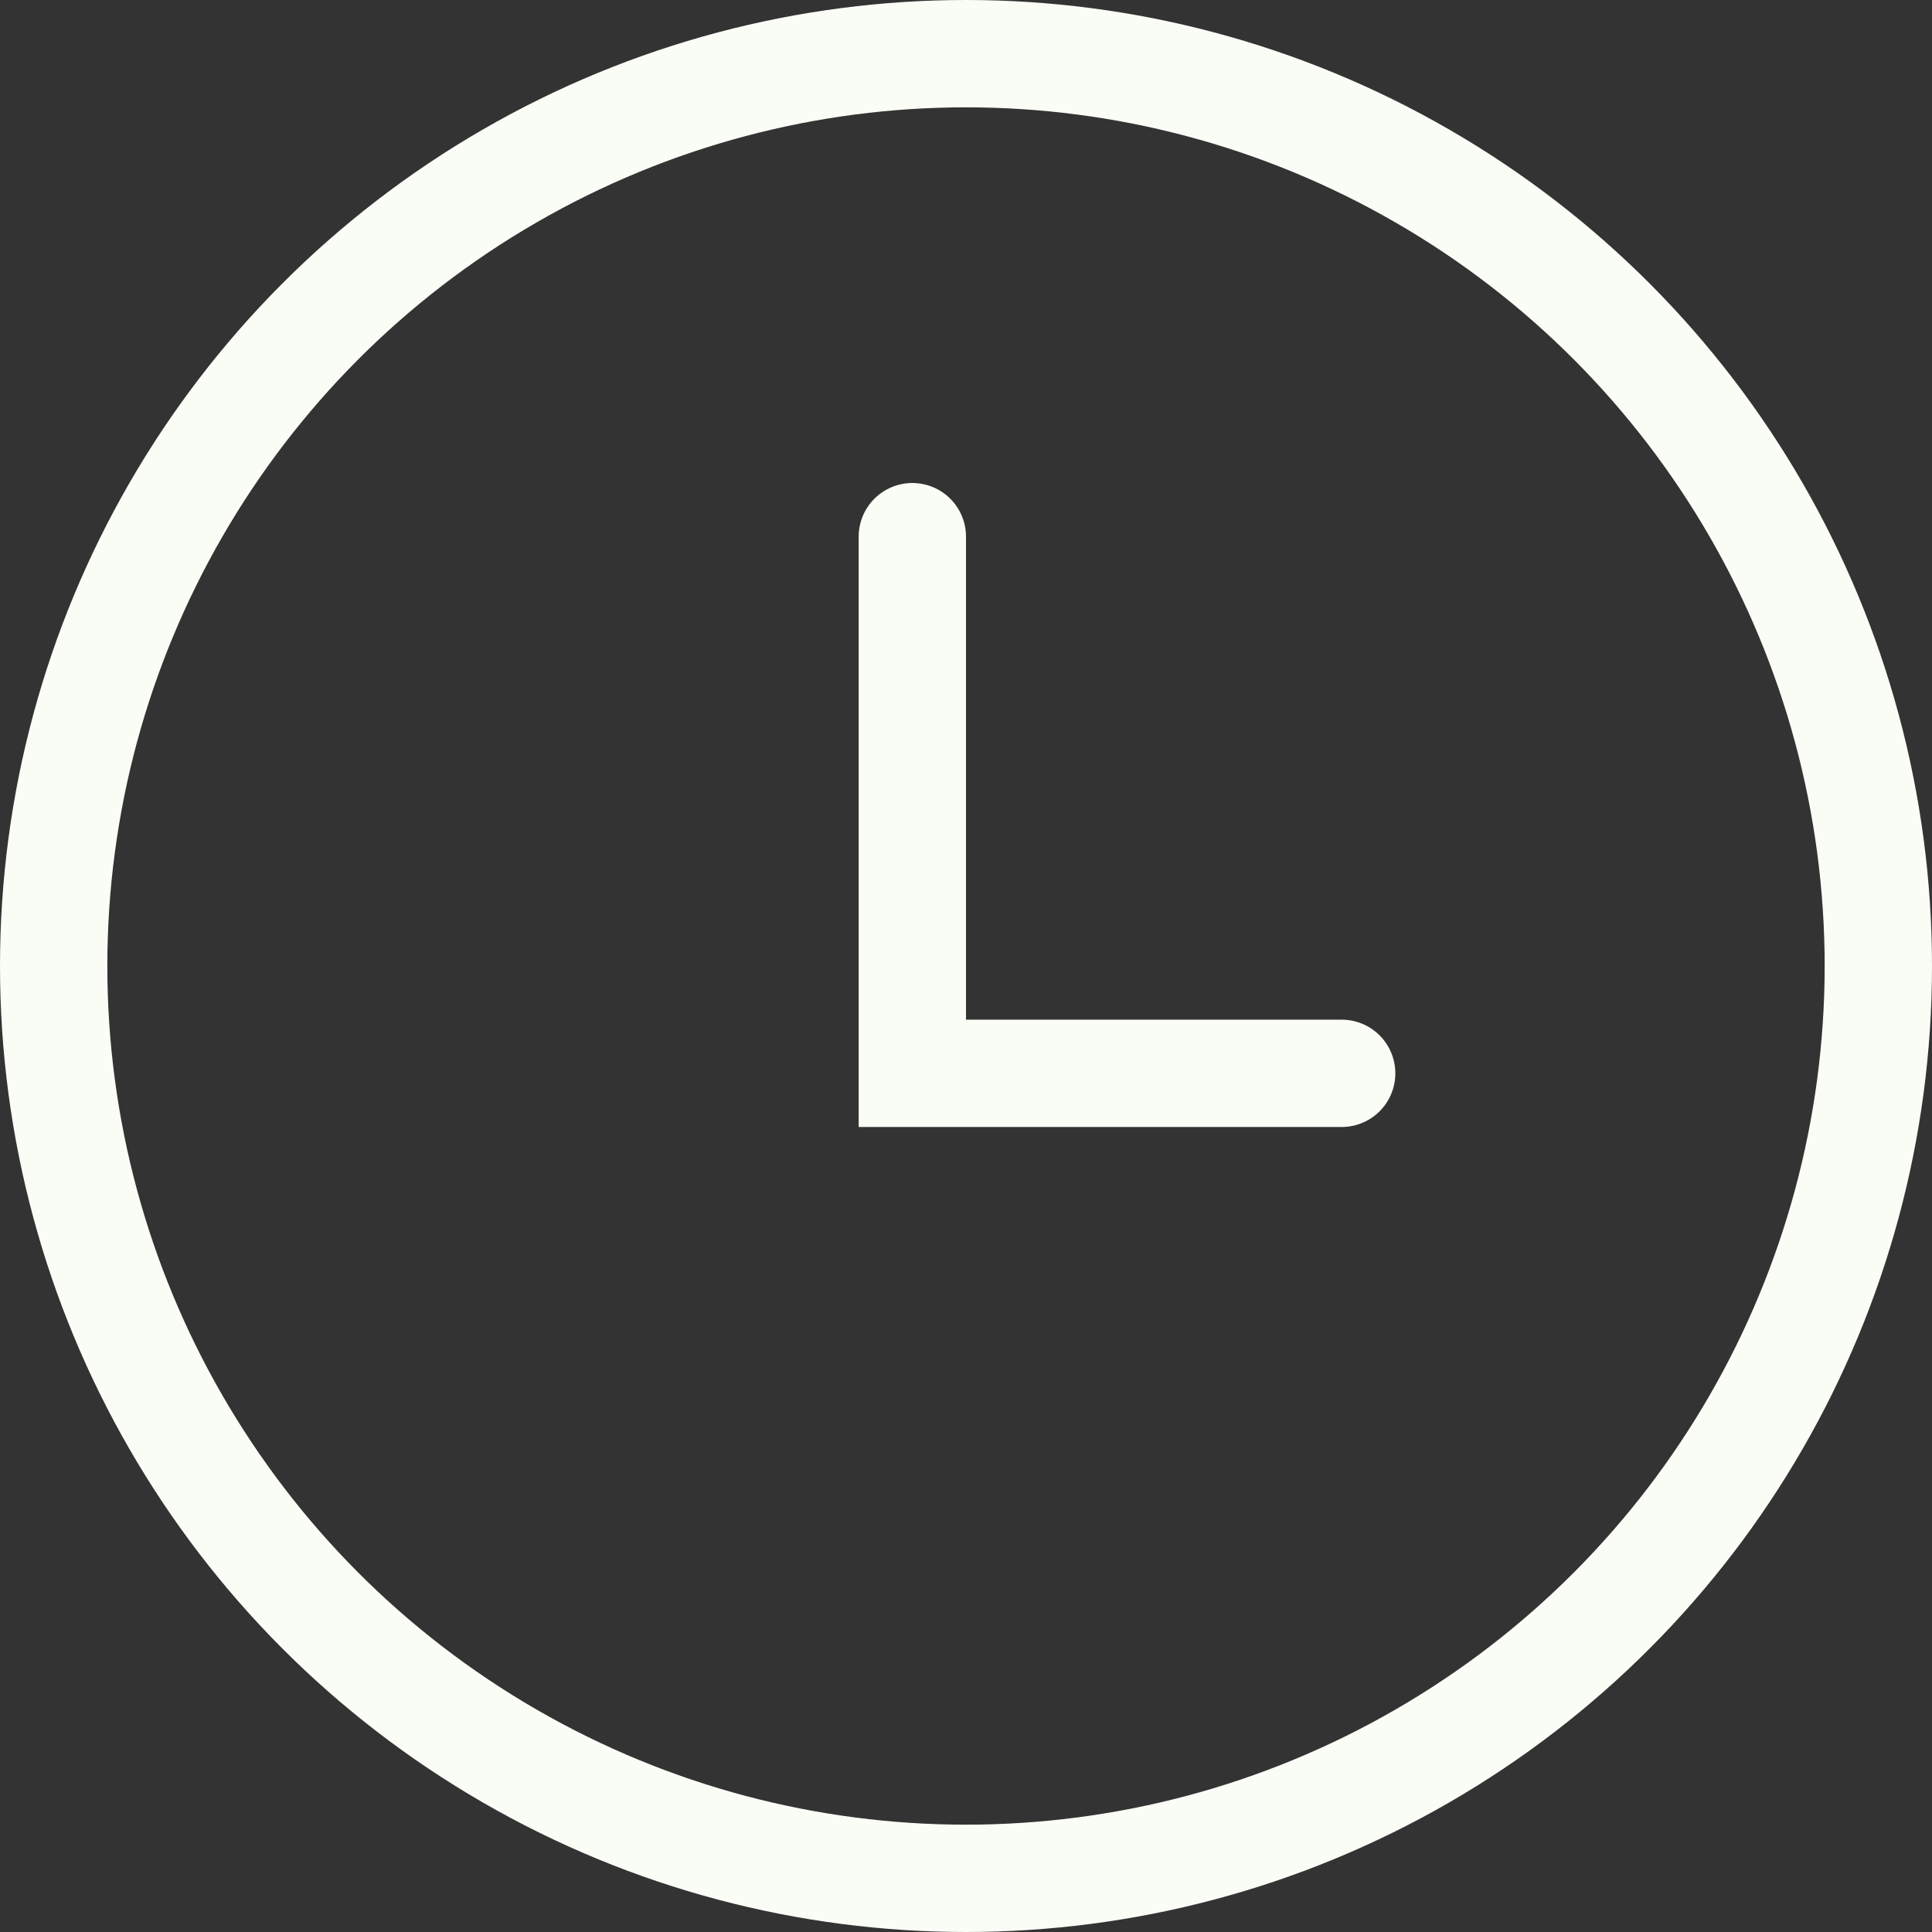<?xml version="1.0" encoding="UTF-8"?>
<svg xmlns="http://www.w3.org/2000/svg" width="18" height="18" viewBox="0 0 18 18" fill="none">
  <rect x="0" y="0" width="18" height="18" fill="#333333" stroke="none"/>
  <circle cx="9" cy="9" r="8.5" stroke="#FAFDF6"></circle>
  <path d="M8.5 5V10H12.5" stroke="#FAFDF6" stroke-linecap="round"></path>
</svg>
